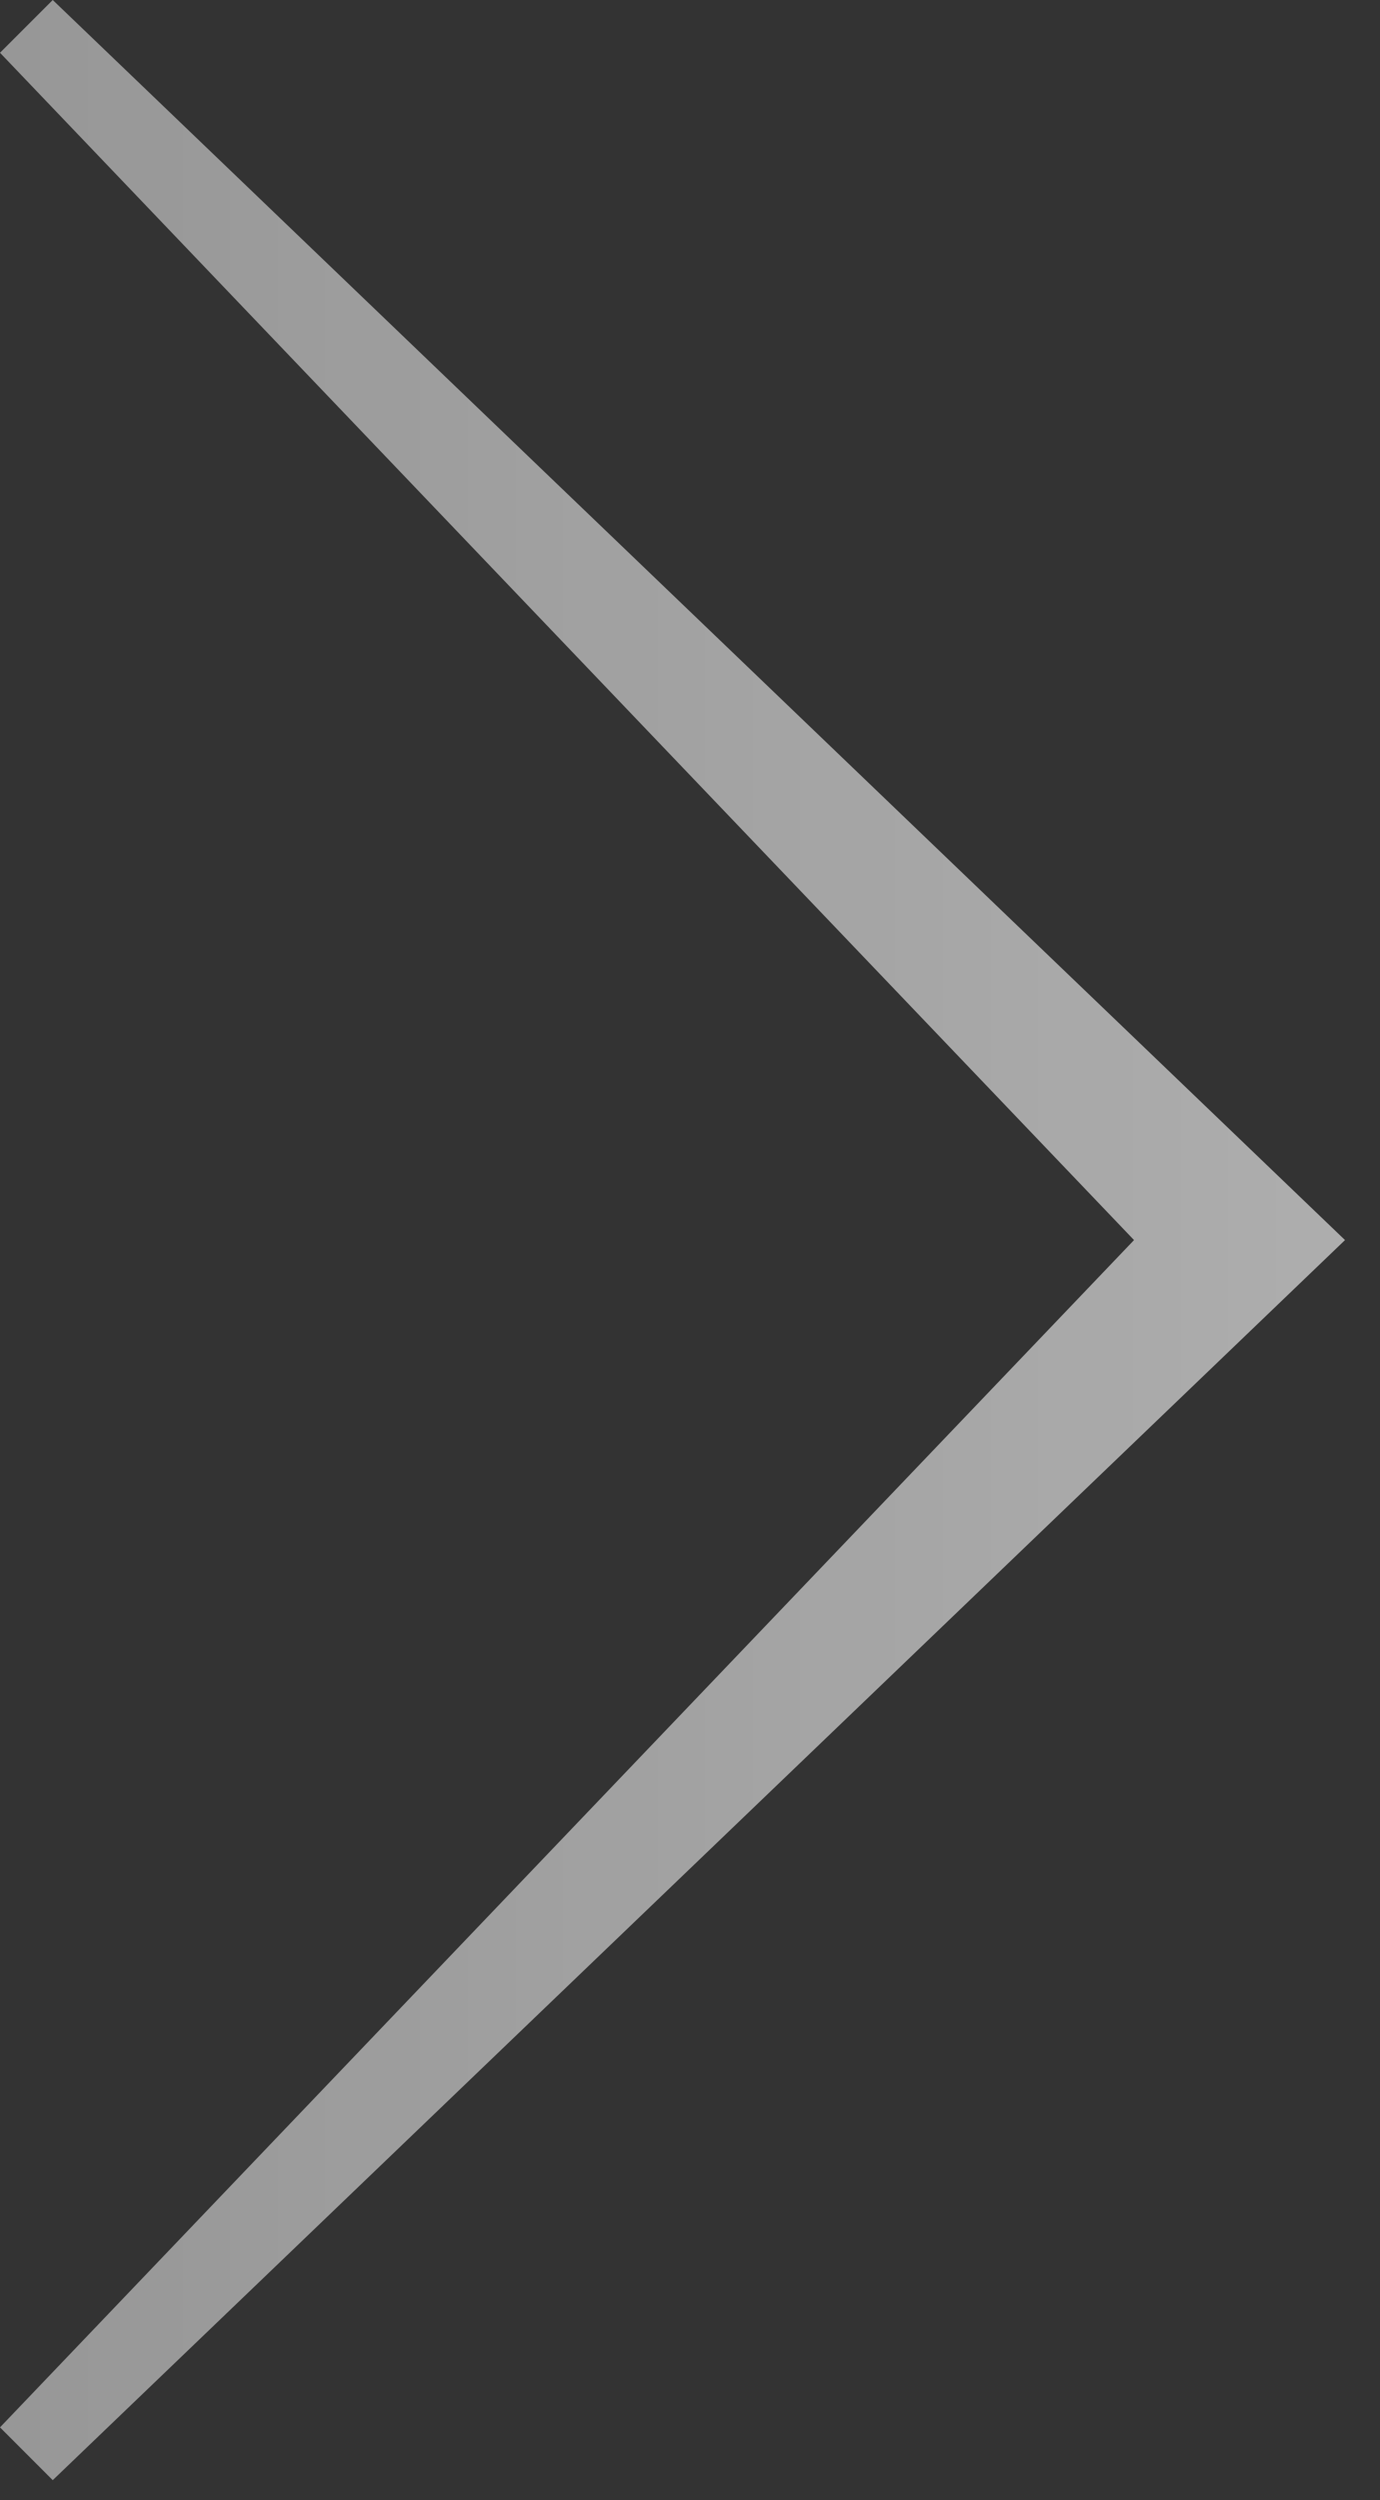<svg width="37" height="67" viewBox="0 0 37 67" fill="none" xmlns="http://www.w3.org/2000/svg">
<rect x="0" y="0" width="37" height="67" fill="#333333" stroke="none"/>
<path opacity="0.6" d="M1.414 66.468L-0 65.053L30.405 33.234L-0 1.414L1.414 -0L36.062 33.234L1.414 66.468Z" fill="url(#paint0_linear_1_8096)"/>
<defs>
<linearGradient id="paint0_linear_1_8096" x1="36.121" y1="32.832" x2="-2.879" y2="32.832" gradientUnits="userSpaceOnUse">
<stop stop-color="white"/>
<stop offset="1" stop-color="white" stop-opacity="0.8"/>
</linearGradient>
</defs>
</svg>
